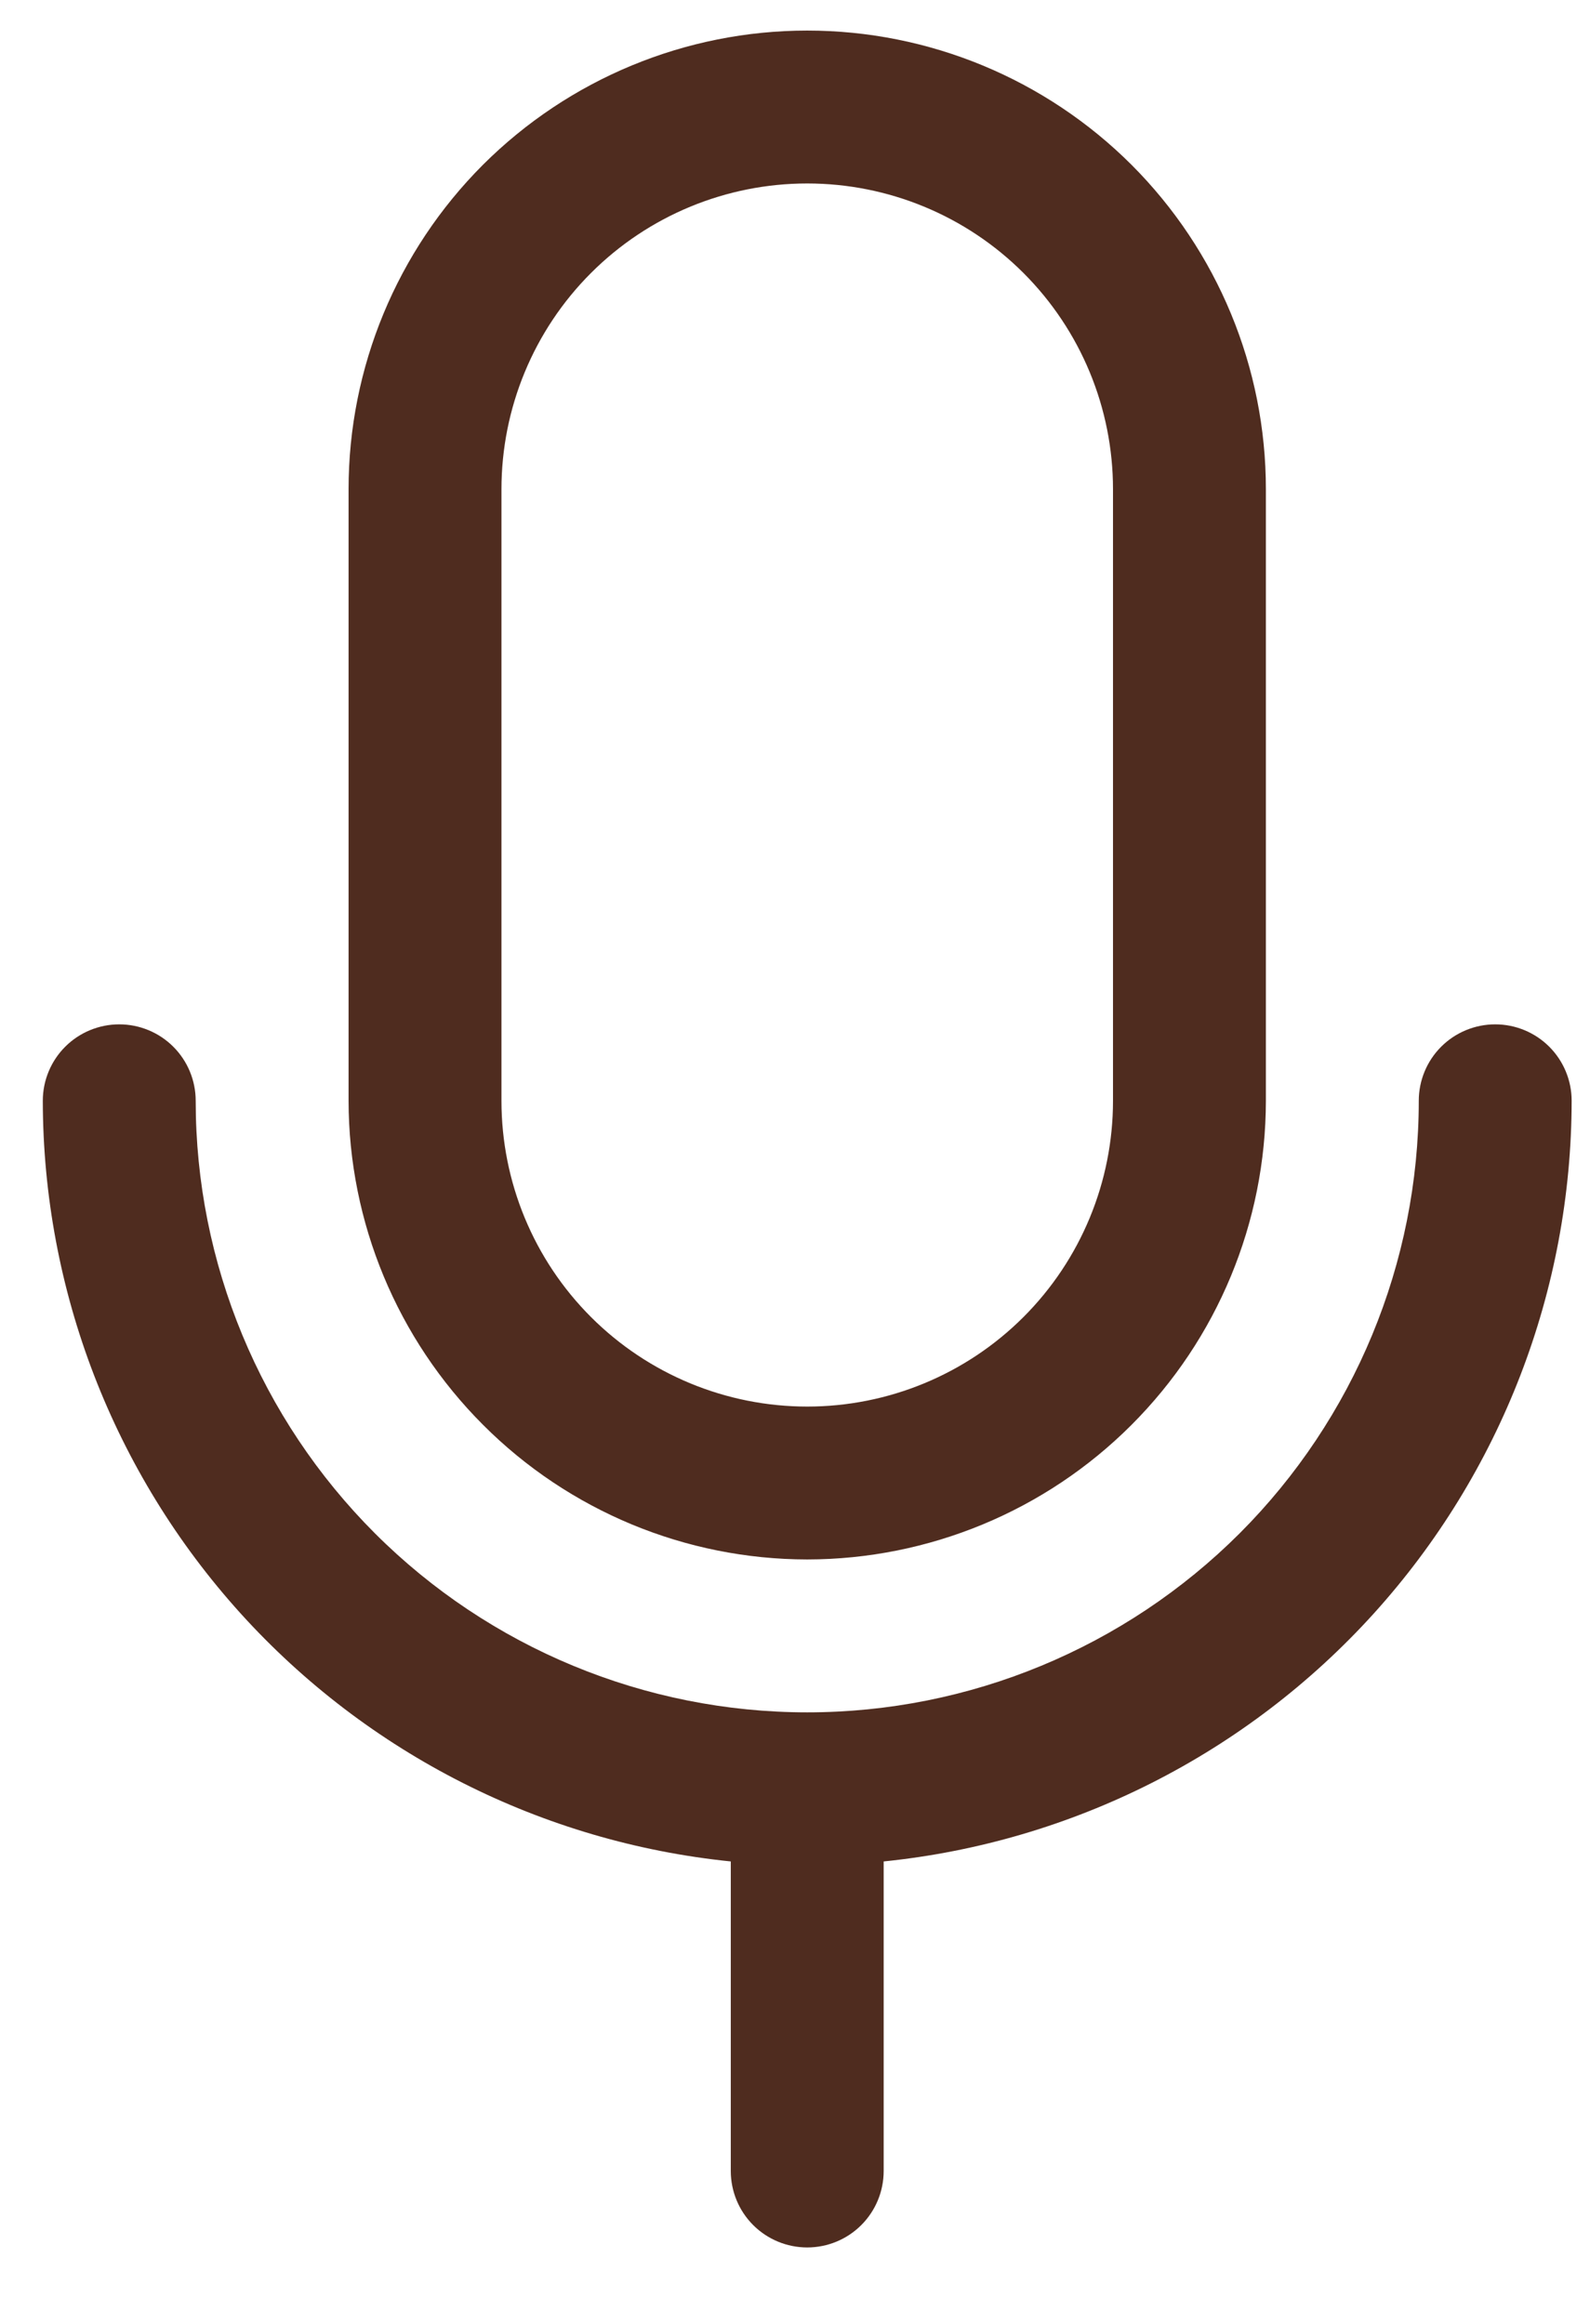 <svg width="13" height="19" viewBox="0 0 13 19" fill="none" xmlns="http://www.w3.org/2000/svg">
<path d="M6.6 12.75C7.594 12.749 8.548 12.354 9.251 11.65C9.954 10.947 10.349 9.994 10.35 9V4C10.35 3.005 9.955 2.052 9.252 1.348C8.548 0.645 7.595 0.25 6.6 0.25C5.606 0.25 4.652 0.645 3.948 1.348C3.245 2.052 2.85 3.005 2.85 4V9C2.851 9.994 3.247 10.947 3.95 11.65C4.653 12.354 5.606 12.749 6.6 12.75ZM4.1 4C4.1 3.337 4.363 2.701 4.832 2.232C5.301 1.763 5.937 1.5 6.6 1.5C7.263 1.5 7.899 1.763 8.368 2.232C8.837 2.701 9.1 3.337 9.1 4V9C9.1 9.663 8.837 10.299 8.368 10.768C7.899 11.237 7.263 11.5 6.6 11.5C5.937 11.5 5.301 11.237 4.832 10.768C4.363 10.299 4.1 9.663 4.1 9V4ZM7.225 15.219V17.75C7.225 17.916 7.159 18.075 7.042 18.192C6.925 18.309 6.766 18.375 6.6 18.375C6.434 18.375 6.275 18.309 6.158 18.192C6.041 18.075 5.975 17.916 5.975 17.75V15.219C4.434 15.062 3.006 14.339 1.967 13.191C0.928 12.042 0.352 10.549 0.35 9C0.35 8.834 0.416 8.675 0.533 8.558C0.65 8.441 0.809 8.375 0.975 8.375C1.141 8.375 1.3 8.441 1.417 8.558C1.534 8.675 1.6 8.834 1.6 9C1.6 10.326 2.127 11.598 3.065 12.536C4.002 13.473 5.274 14 6.6 14C7.926 14 9.198 13.473 10.136 12.536C11.073 11.598 11.6 10.326 11.6 9C11.6 8.834 11.666 8.675 11.783 8.558C11.9 8.441 12.059 8.375 12.225 8.375C12.391 8.375 12.55 8.441 12.667 8.558C12.784 8.675 12.85 8.834 12.85 9C12.848 10.549 12.272 12.042 11.233 13.191C10.194 14.339 8.766 15.062 7.225 15.219Z" fill="#4F2C1F"/>
</svg>
